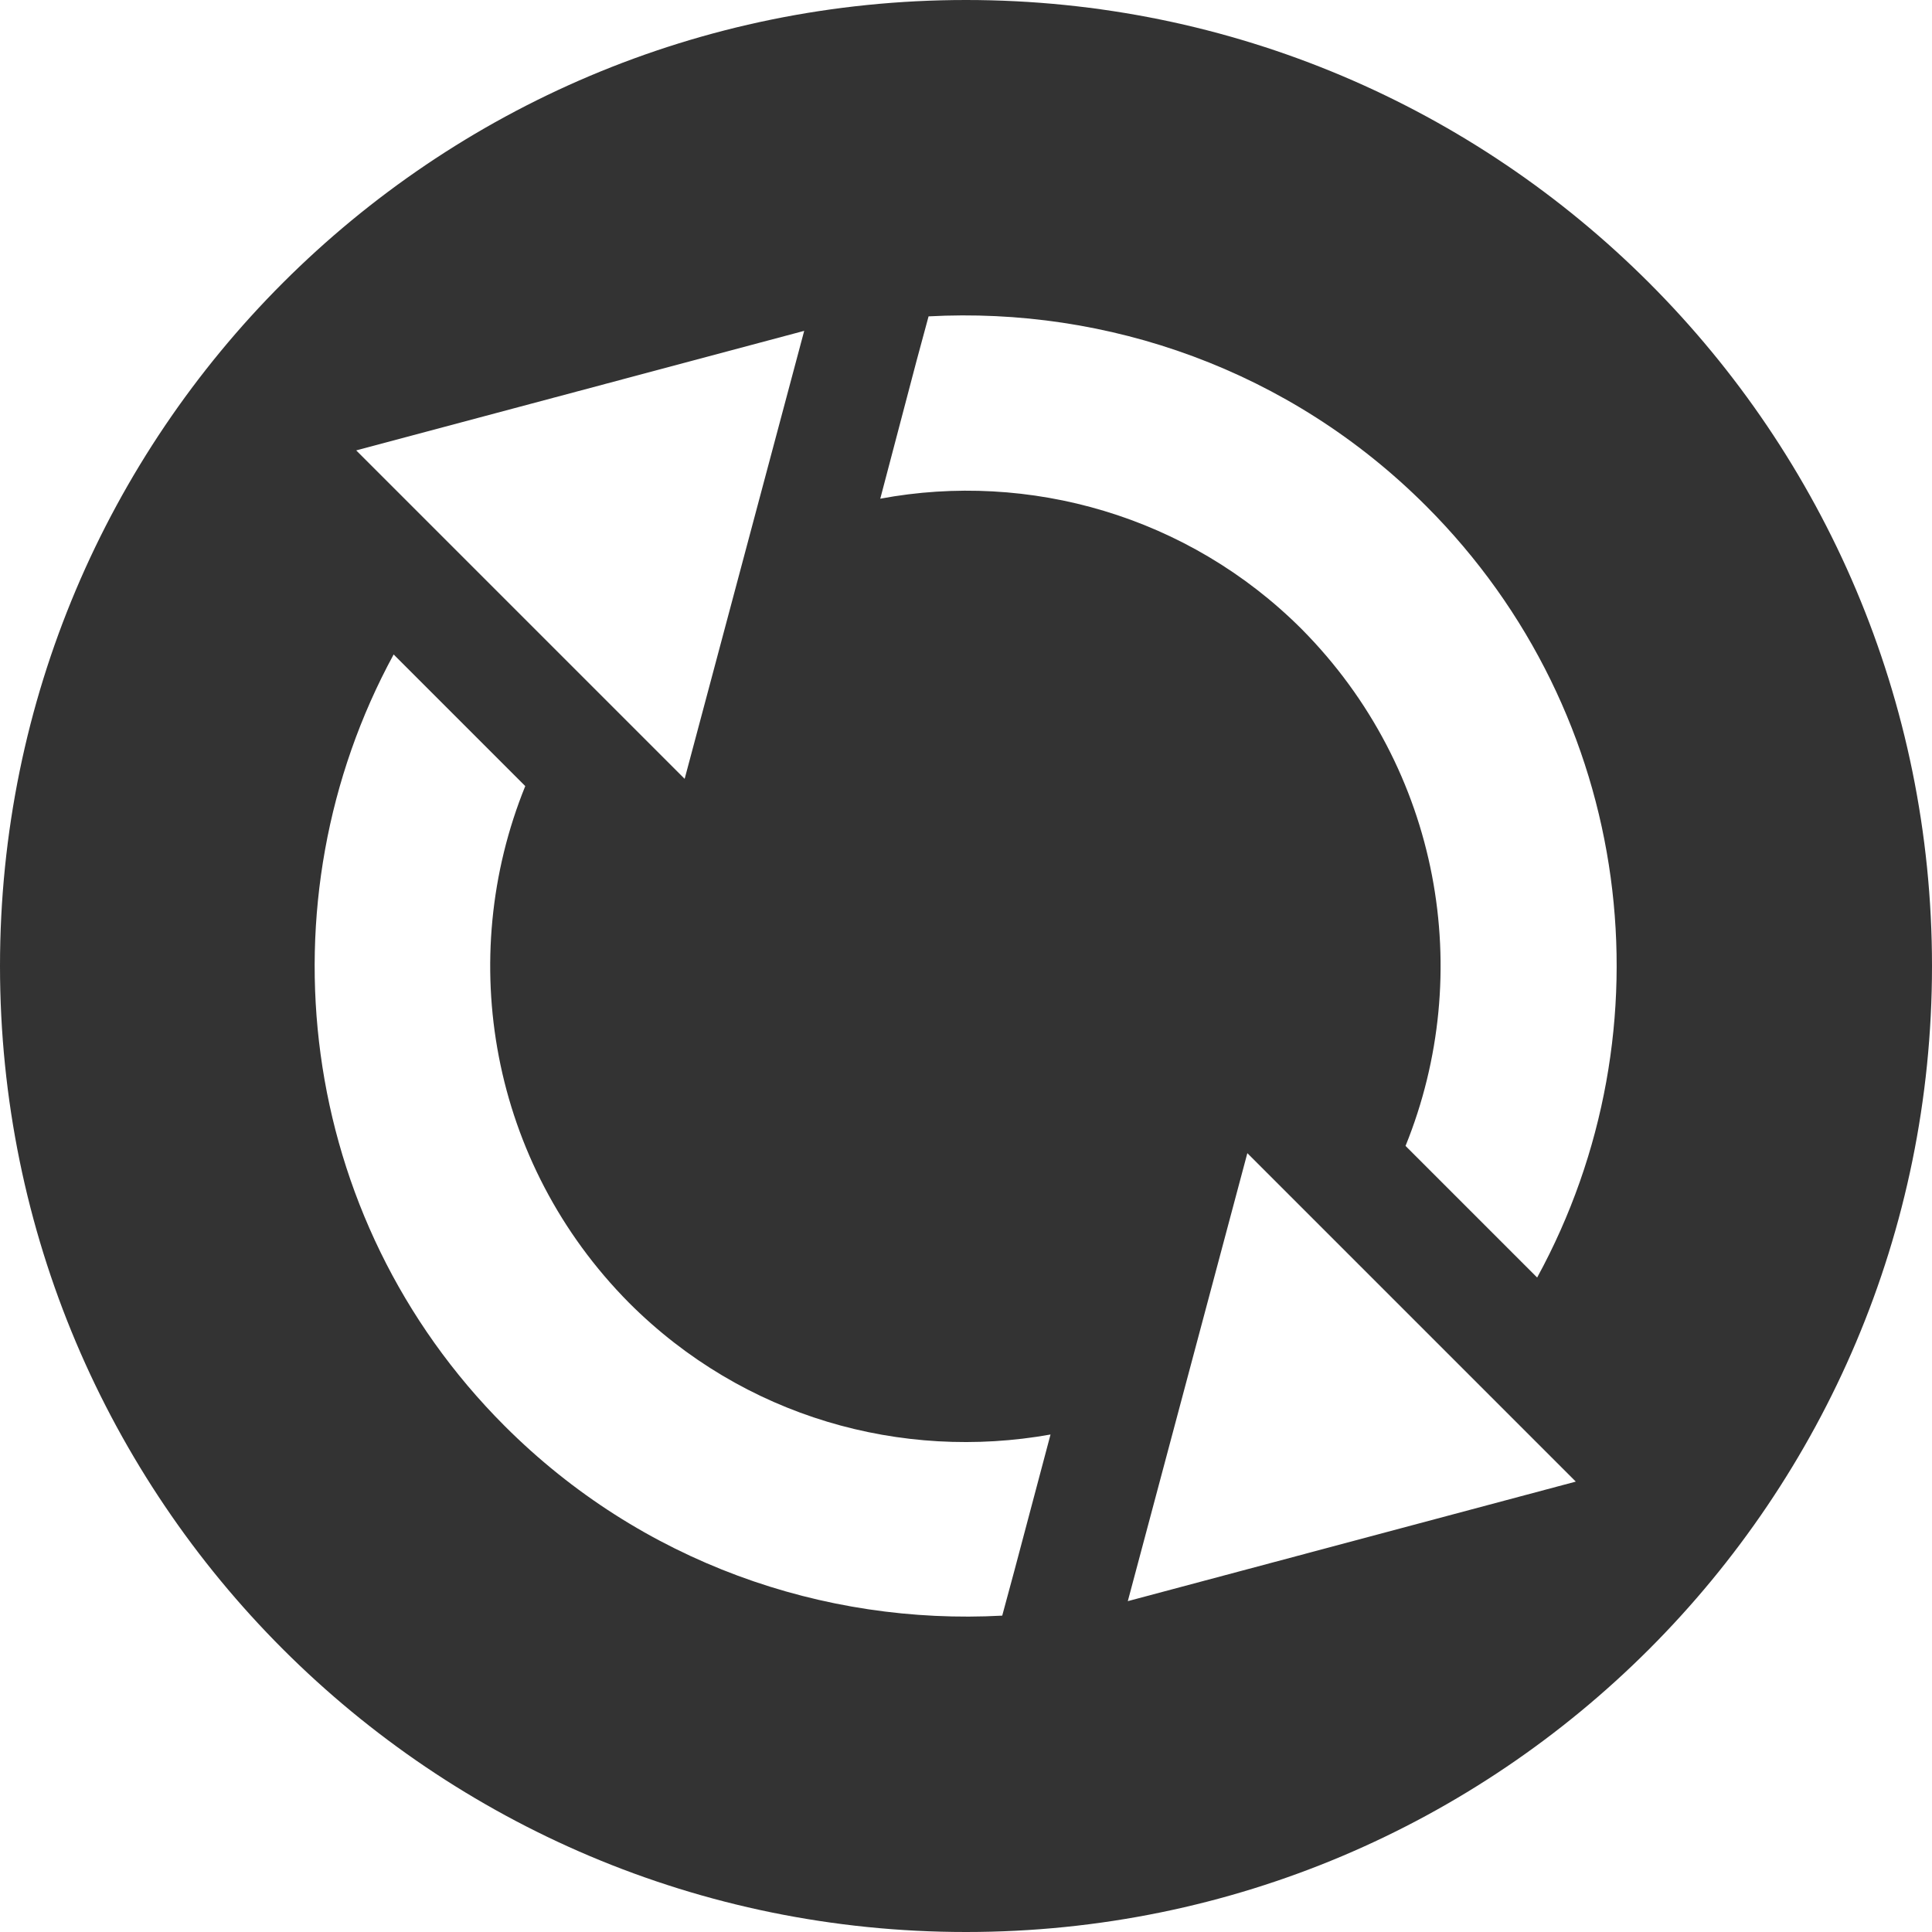 <?xml version="1.0" encoding="utf-8"?>
<!-- Generator: Adobe Illustrator 26.0.0, SVG Export Plug-In . SVG Version: 6.00 Build 0)  -->
<svg version="1.1" id="图层_1" xmlns="http://www.w3.org/2000/svg" xmlns:xlink="http://www.w3.org/1999/xlink" x="0px" y="0px"
	 viewBox="0 0 160 160" style="enable-background:new 0 0 160 160;" xml:space="preserve">
<style type="text/css">
	.st0{fill:#333333;}
</style>
<path class="st0" d="M80,0C35.8,0,0,35.8,0,80s35.8,80,80,80s80-35.8,80-80S124.2,0,80,0z M66.6,27.4l-9.9,37.1L29.5,37.3L66.6,27.4
	z M84,130.1l-1,3.7c-14.8,0.8-29.9-4.4-41.2-15.7c-17.3-17.3-20.3-43.5-9.2-63.9l10.9,10.9c-5.8,14.3-2.9,31.2,8.6,42.8
	c9.5,9.5,22.6,13.1,34.9,10.9L84,130.1z M93.4,132.6l9.9-37.1l27.2,27.2L93.4,132.6z M127.3,105.8l-10.9-10.9
	c5.8-14.3,2.9-31.2-8.6-42.8C98.4,42.7,85.2,39,72.9,41.3l3-11.4l1-3.7c14.8-0.8,29.9,4.4,41.2,15.7
	C135.4,59.2,138.5,85.3,127.3,105.8z"/>
</svg>
